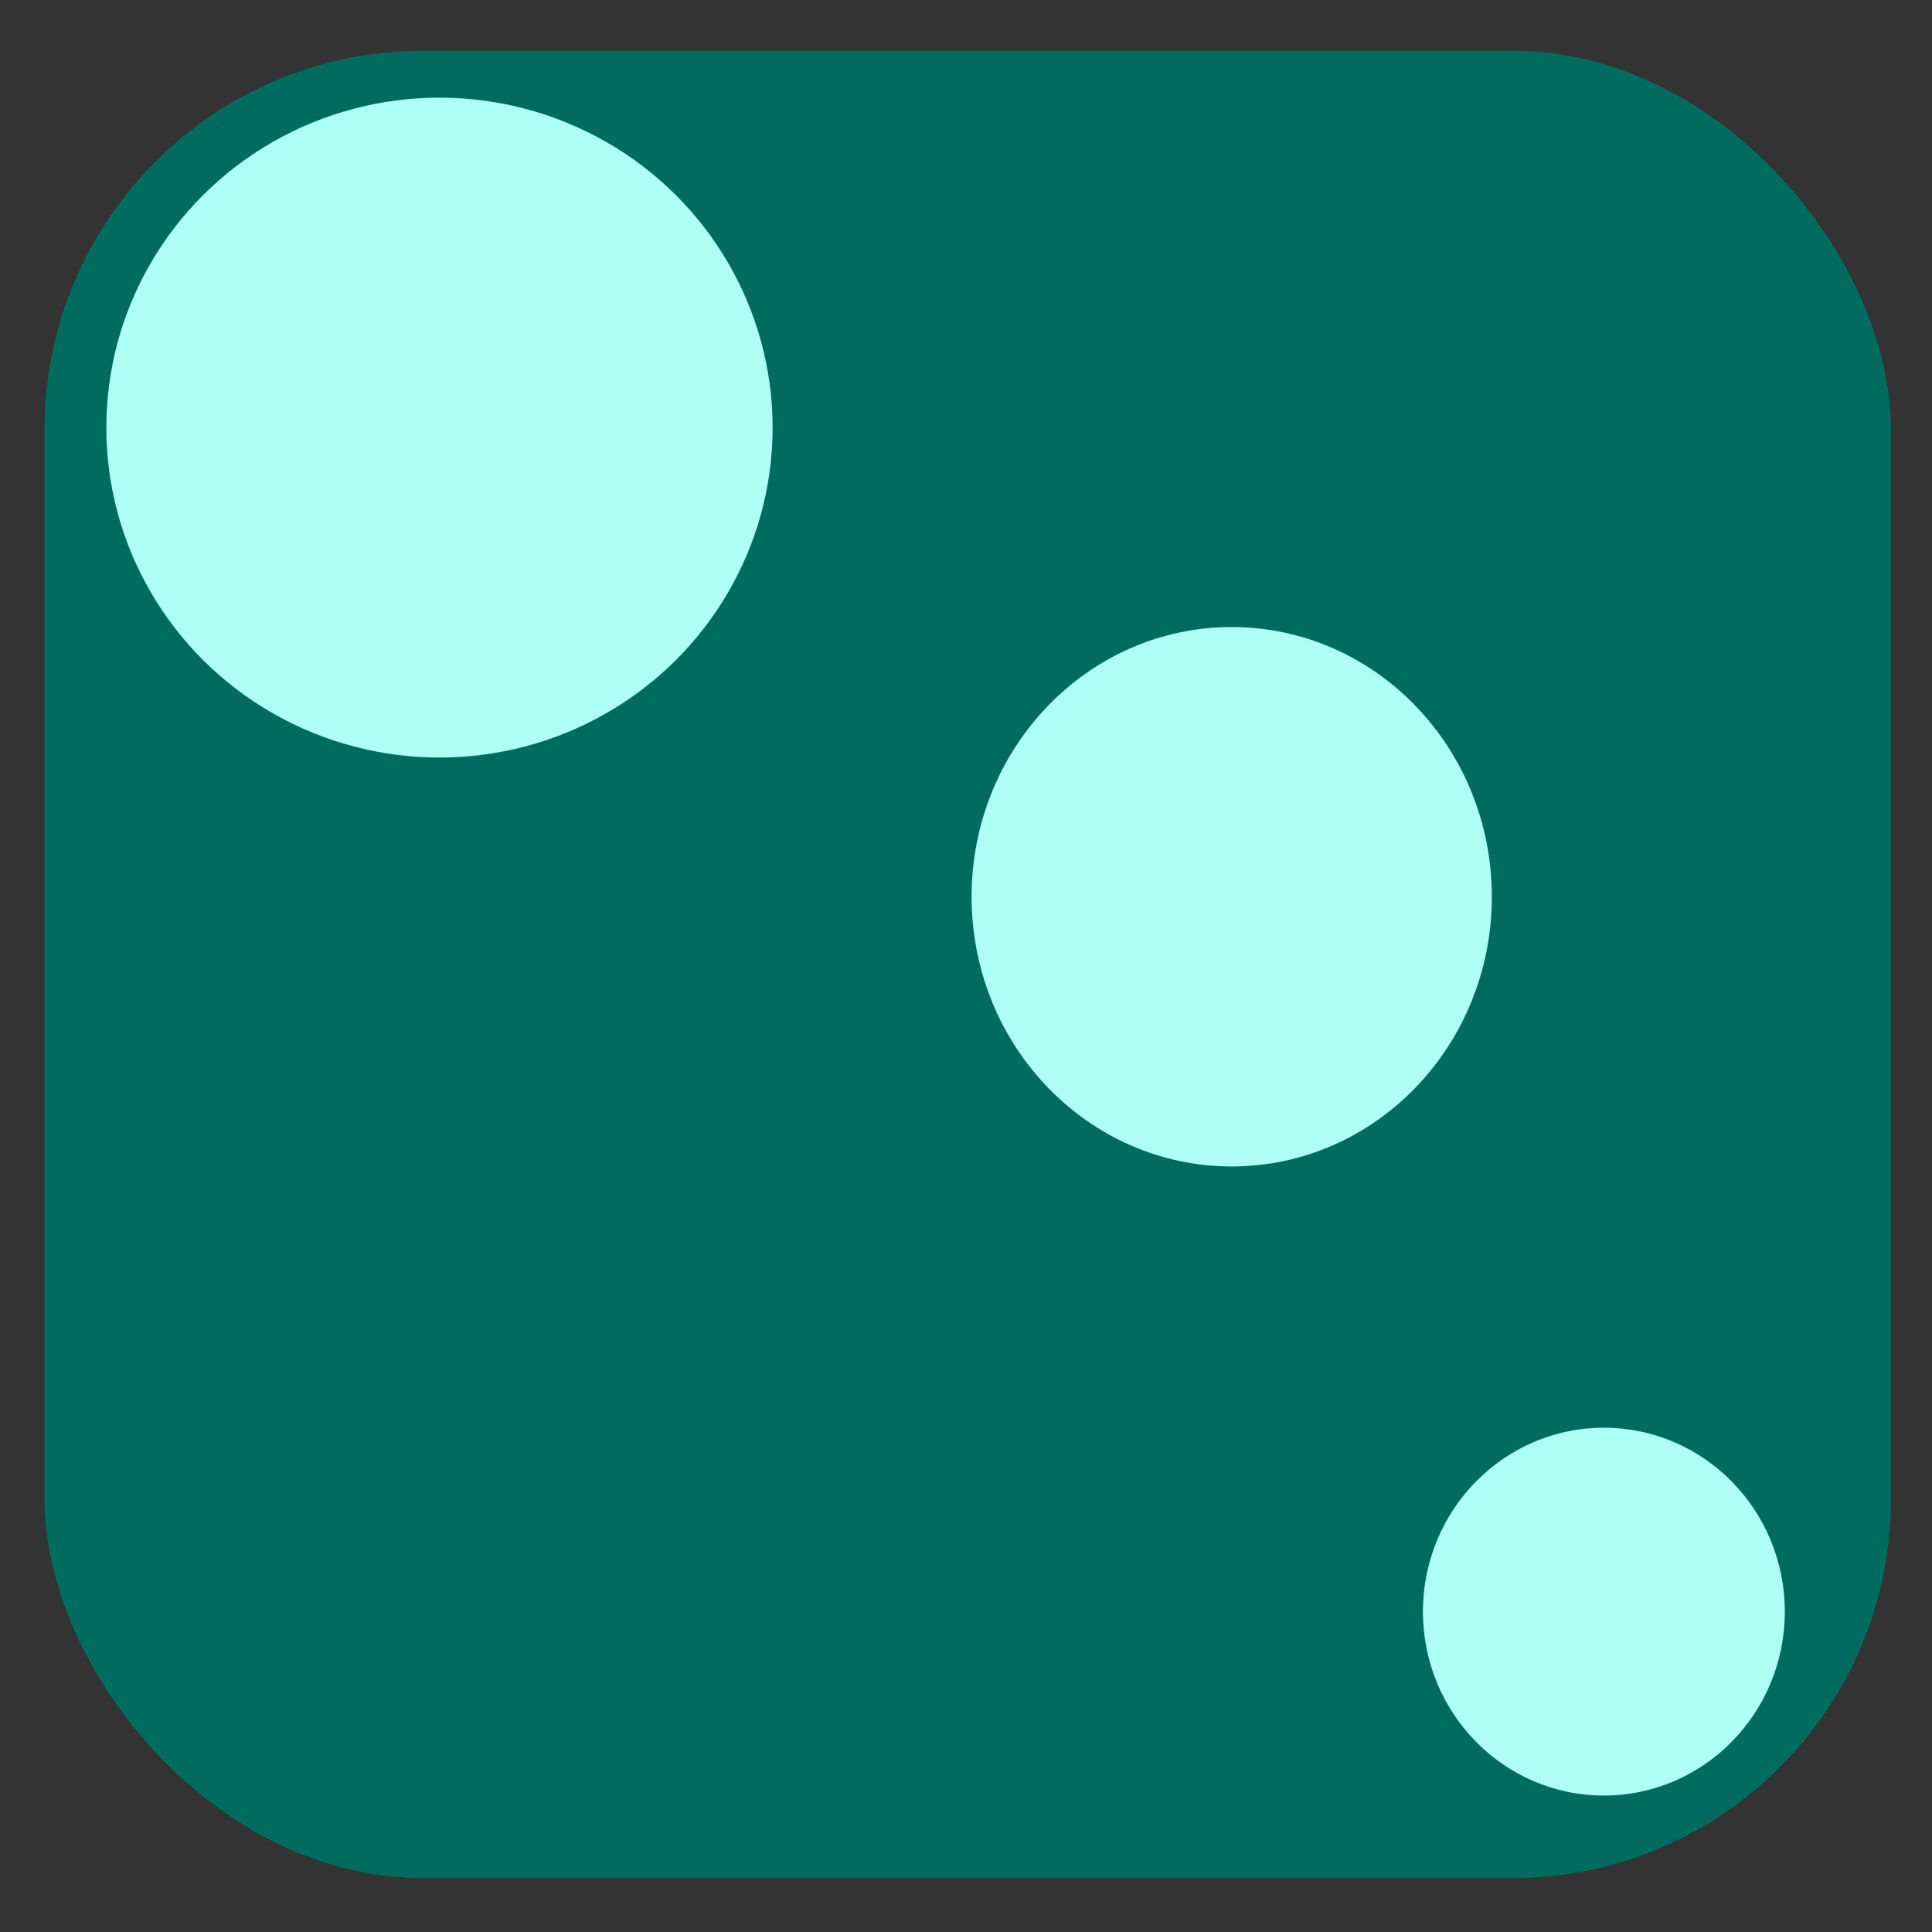 <?xml version="1.0" encoding="UTF-8" standalone="no"?>
<!-- Created with Inkscape (http://www.inkscape.org/) -->

<svg
   width="32"
   height="32"
   viewBox="0 0 8.467 8.467"
   version="1.1"
   id="svg5"
   xmlns="http://www.w3.org/2000/svg"
   xmlns:svg="http://www.w3.org/2000/svg">
  <rect x="0" y="0" width="8.467" height="8.467" fill="#333333" stroke="none"/>
  <defs
     id="defs2" />
  <g
     id="layer1">
    <rect
       style="fill:#006b5f;stroke-width:0.242;stroke-dasharray:none"
       id="rect234"
       width="8.092"
       height="8.009"
       x="0.195"
       y="0.222"
       ry="1.66" />
    <ellipse
       style="fill:#aefff6;fill-opacity:1;stroke-width:0.265"
       id="path842"
       cx="7.029"
       cy="7.063"
       rx="0.793"
       ry="0.806" />
    <ellipse
       style="fill:#aefff6;fill-opacity:1;stroke-width:0.384"
       id="path842-3"
       cx="5.398"
       cy="3.93"
       rx="1.14"
       ry="1.182" />
    <ellipse
       style="fill:#aefff6;fill-opacity:1;stroke-width:0.481"
       id="path842-3-4"
       cx="1.926"
       cy="1.874"
       rx="1.46"
       ry="1.446" />
  </g>
</svg>
